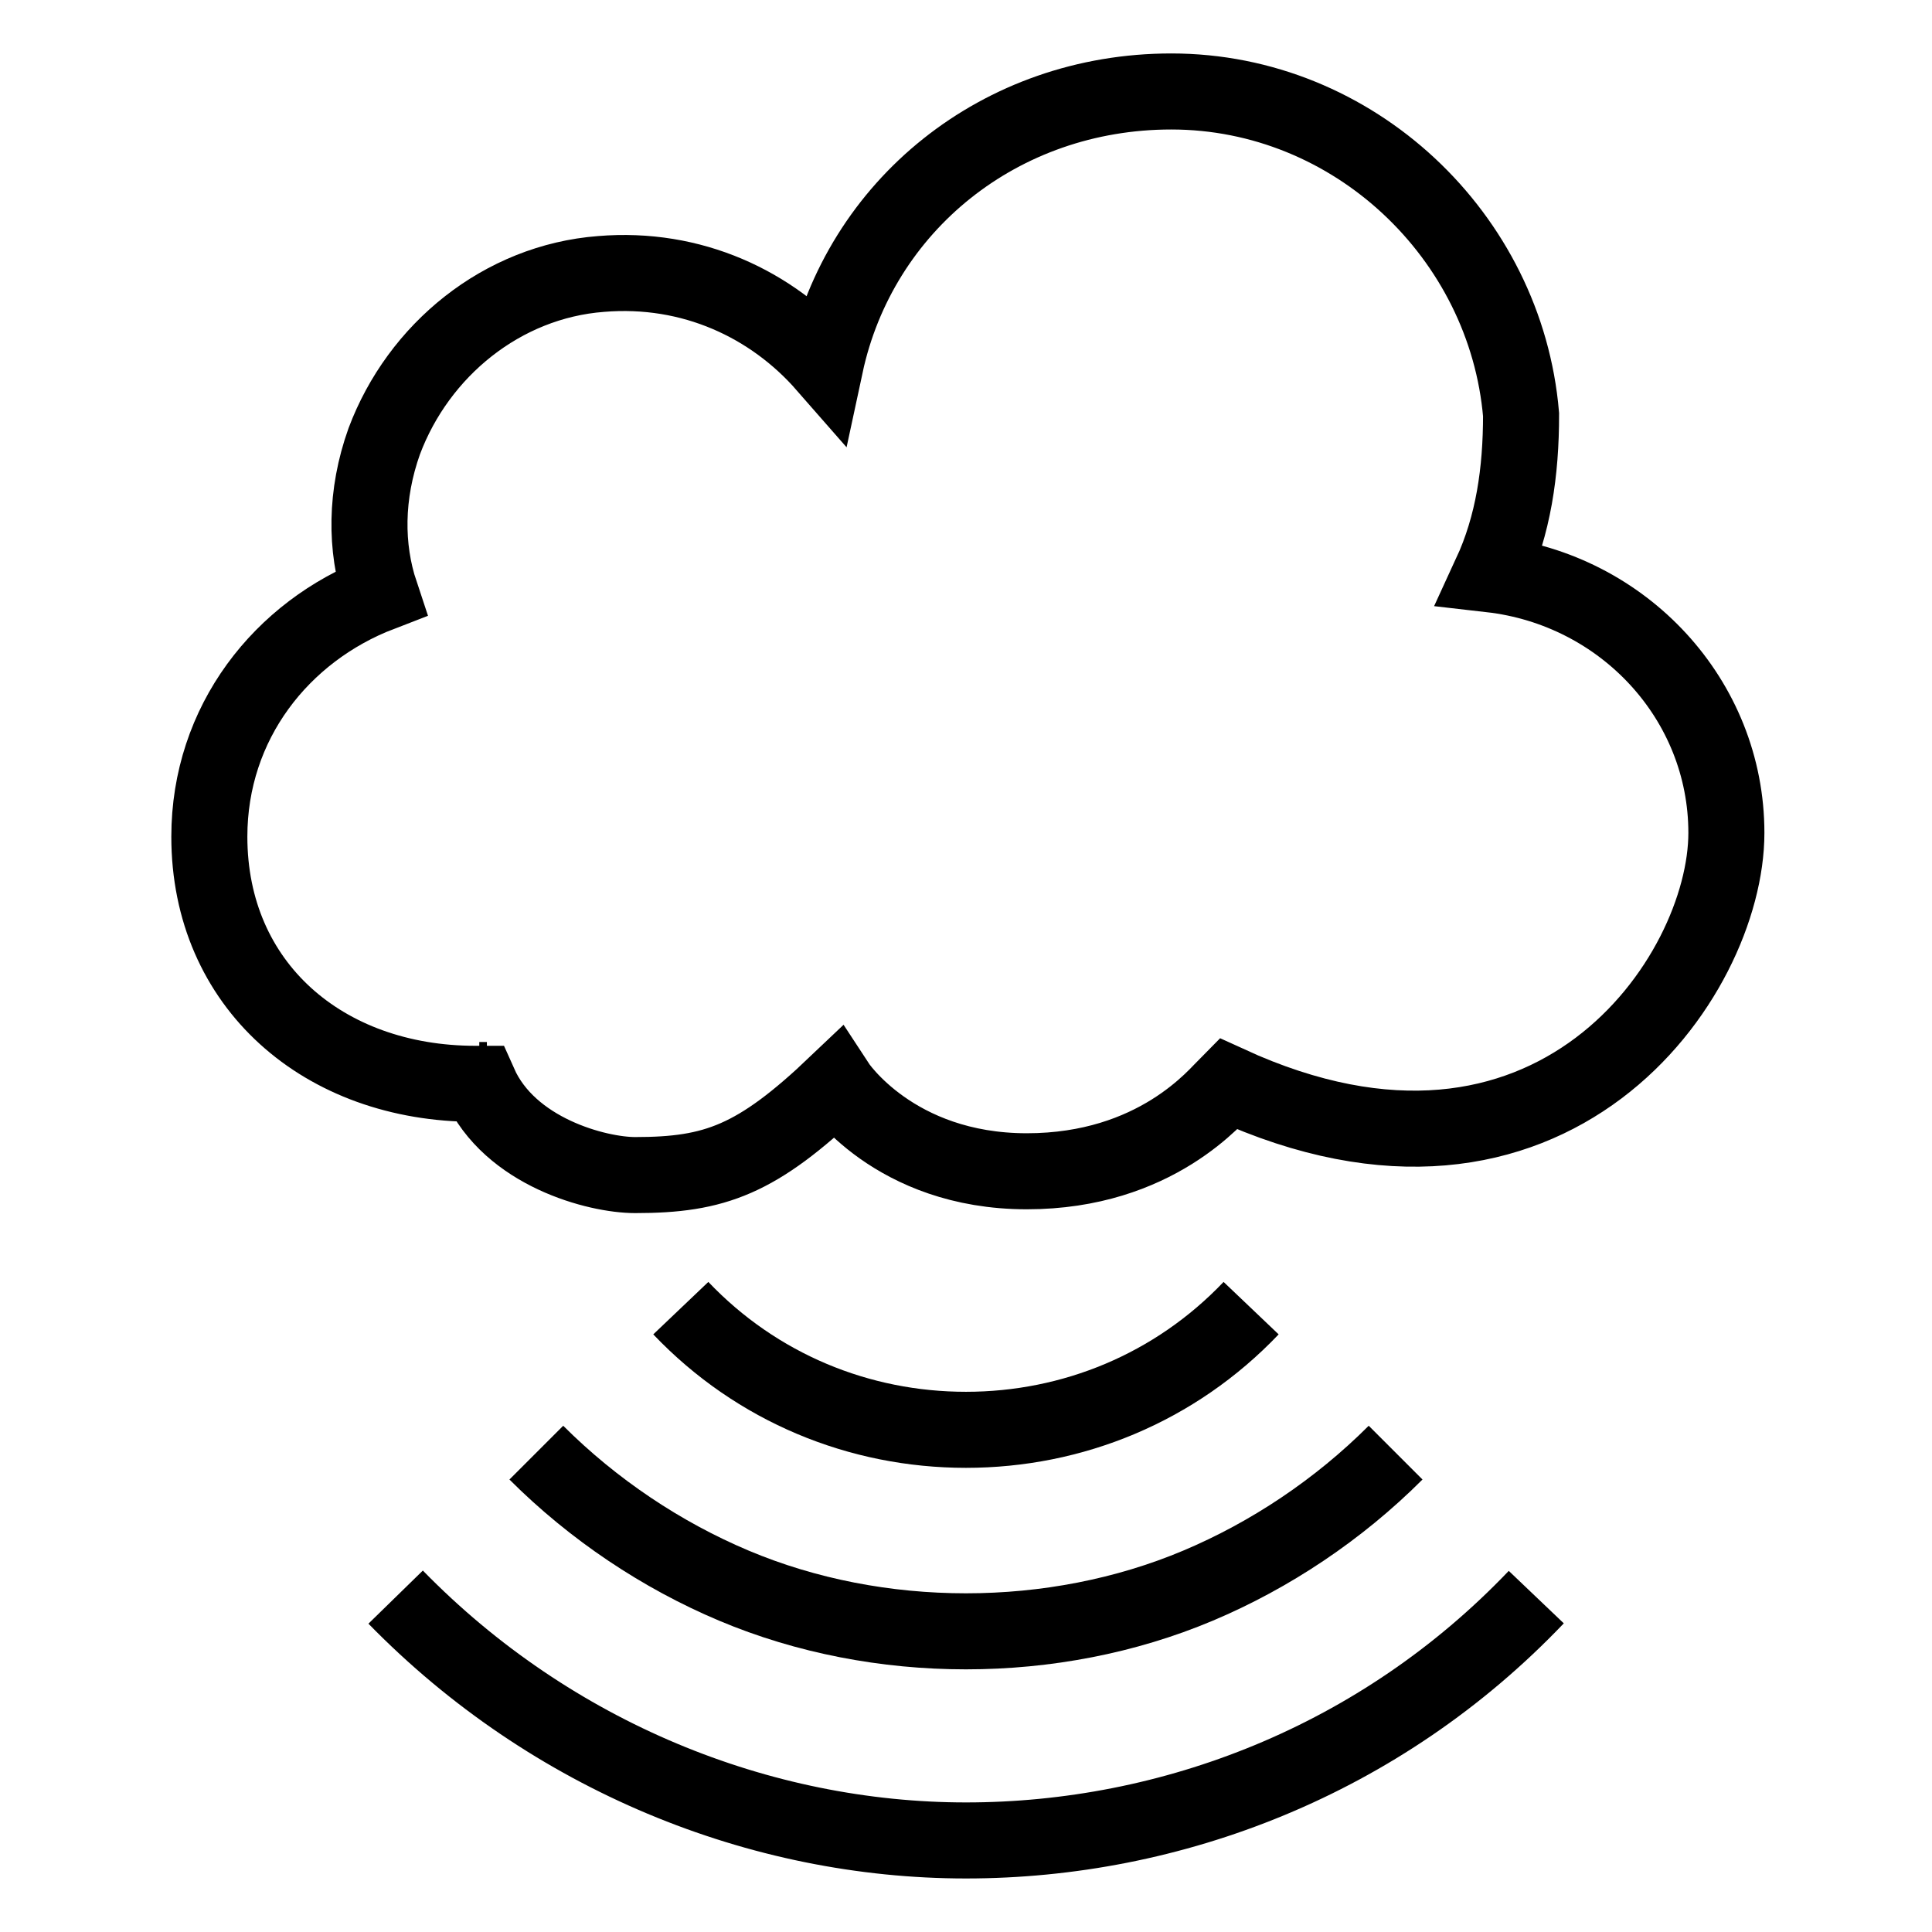 <?xml version="1.0" encoding="UTF-8"?>
<!-- Uploaded to: ICON Repo, www.iconrepo.com, Generator: ICON Repo Mixer Tools -->
<svg width="800px" height="800px" version="1.1" viewBox="144 144 512 512" xmlns="http://www.w3.org/2000/svg">
 <defs>
  <clipPath id="d">
   <path d="m148.09 282h503.81v369.9h-503.81z"/>
  </clipPath>
  <clipPath id="c">
   <path d="m148.09 243h503.81v408.9h-503.81z"/>
  </clipPath>
  <clipPath id="b">
   <path d="m148.09 205h503.81v446.9h-503.81z"/>
  </clipPath>
  <clipPath id="a">
   <path d="m148.09 148.09h503.81v503.81h-503.81z"/>
  </clipPath>
 </defs>
 <g clip-path="url(#d)">
  <path transform="matrix(10.076 0 0 10.076 148.09 148.09)" d="m10 41.6c4.1 4.2 9.6 6.4 15 6.4 5.4 0 10.9-2.1 15-6.4" fill="none" stroke="#000000" stroke-miterlimit="10" stroke-width="2"/>
 </g>
 <g clip-path="url(#c)">
  <path transform="matrix(10.076 0 0 10.076 148.09 148.09)" d="m13.7 37.8c1.5 1.5 3.3 2.7 5.2 3.5 1.9 0.8 4 1.2 6.1 1.2 2.1 0 4.2-0.4 6.1-1.2 1.9-0.8 3.7-2 5.2-3.5" fill="none" stroke="#000000" stroke-miterlimit="10" stroke-width="2"/>
 </g>
 <g clip-path="url(#b)">
  <path transform="matrix(10.076 0 0 10.076 148.09 148.09)" d="m17.5 34c2 2.1 4.7 3.2 7.5 3.2 2.8 0 5.5-1.1 7.5-3.2" fill="none" stroke="#000000" stroke-miterlimit="10" stroke-width="2"/>
 </g>
 <g clip-path="url(#a)">
  <path transform="matrix(10.076 0 0 10.076 148.09 148.09)" d="m45 21.5c0-3.5-2.7-6.4-6.2-6.8 0.6-1.3 0.8-2.7 0.8-4.2-0.4-4.7-4.4-8.5-9.2-8.5-4.5 0-8.2 3-9.1 7.2-1.4-1.6-3.5-2.6-5.9-2.4-2.6 0.2-4.8 2-5.7 4.4-0.5 1.4-0.5 2.8-0.1 4-2.6 1-4.5 3.4-4.5 6.4 0 3.9 3 6.5 7 6.5h0.1c0.8 1.8 3.1 2.4 4.1 2.4 2.1 0 3.2-0.4 5.3-2.4 0 0 1.5 2.3 5 2.3 3.4 0 5-2 5.3-2.3 8.5 3.9 13.1-2.8 13.1-6.6z" fill="none" stroke="#000000" stroke-miterlimit="10" stroke-width="2"/>
 </g>
 <path transform="matrix(10.076 0 0 10.076 148.09 148.09)" d="m12.2 28h0.2" fill="none" stroke="#000000" stroke-miterlimit="10" stroke-width="2"/>
</svg>